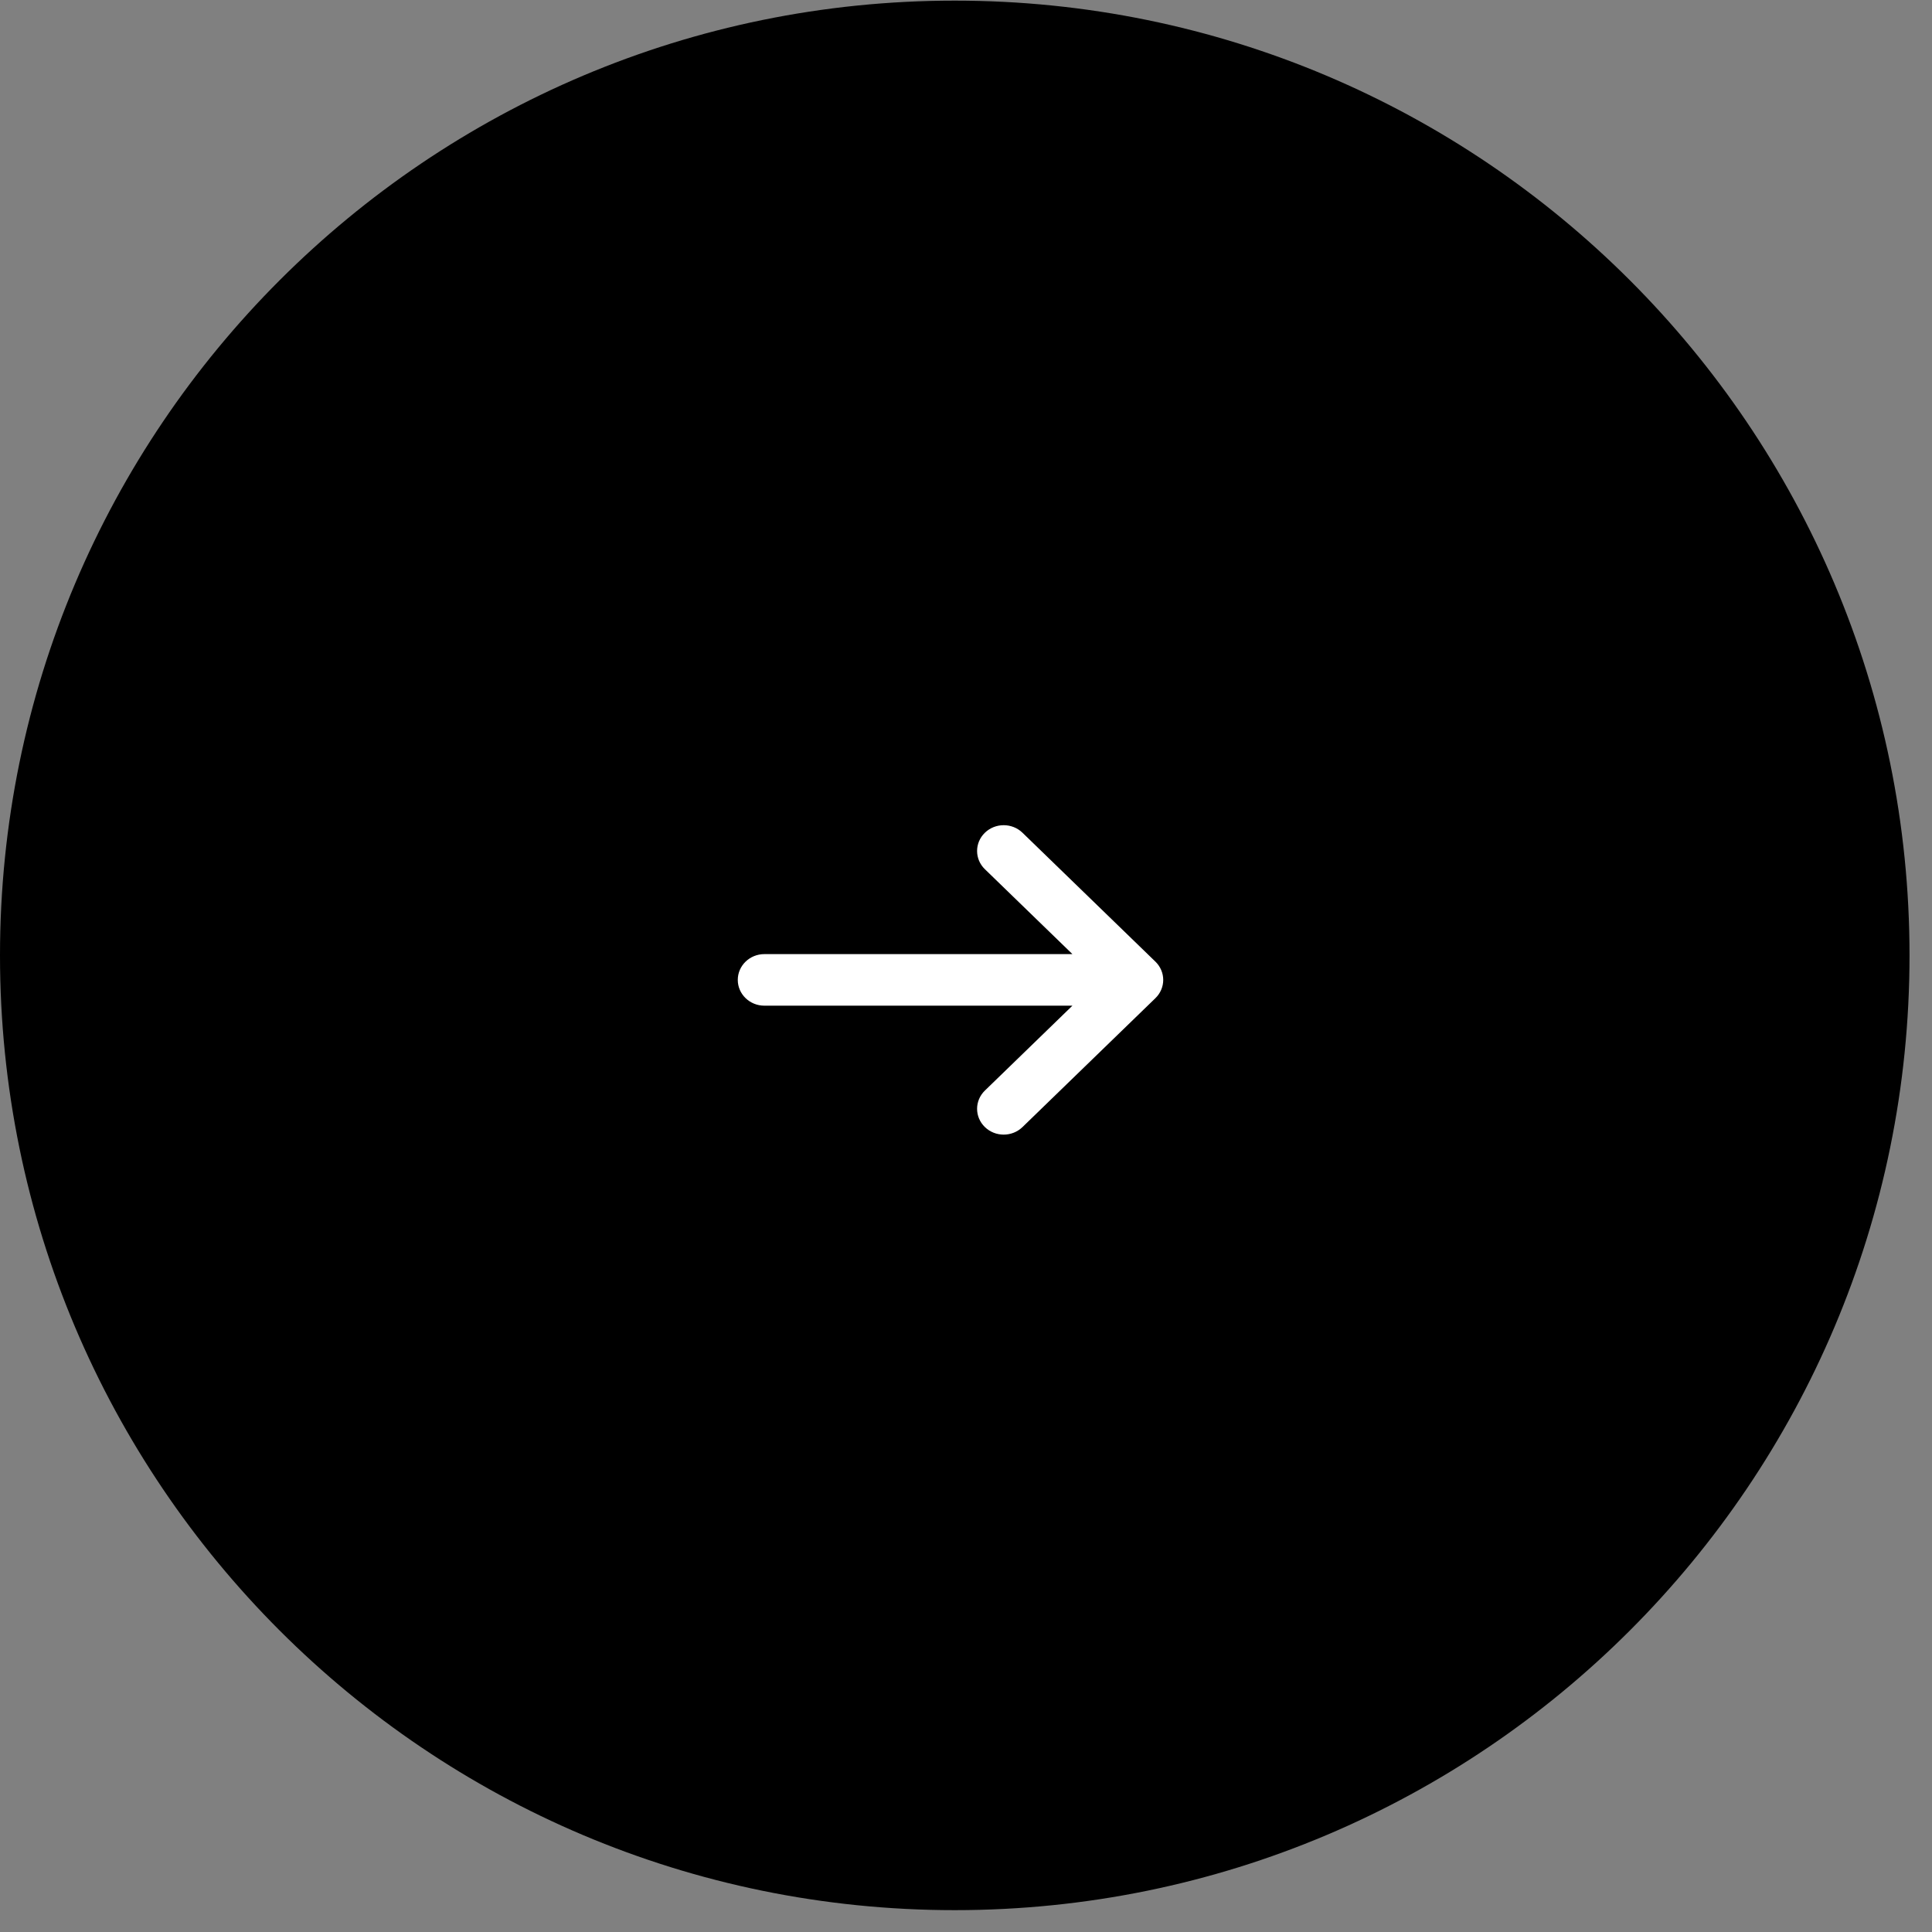 <svg width="71" height="71" viewBox="0 0 71 71" fill="none" xmlns="http://www.w3.org/2000/svg">
<rect x="0" y="0" width="71" height="71" fill="#808080" stroke="none"/>
<path d="M0 35.11C0 15.732 15.709 0.023 35.087 0.023C54.465 0.023 70.174 15.732 70.174 35.11C70.174 54.488 54.465 70.197 35.087 70.197C15.709 70.197 0 54.488 0 35.11Z" fill="black"/>
<path fill-rule="evenodd" clip-rule="evenodd" d="M27.113 36.011C27.113 35.487 27.551 35.063 28.09 35.063L39.411 35.063L36.194 31.943C35.812 31.573 35.812 30.973 36.194 30.603C36.575 30.233 37.194 30.233 37.576 30.603L42.462 35.341C42.645 35.519 42.748 35.76 42.748 36.011C42.748 36.262 42.645 36.503 42.462 36.681L37.576 41.419C37.194 41.789 36.575 41.789 36.194 41.419C35.812 41.048 35.812 40.449 36.194 40.078L39.411 36.958L28.09 36.958C27.551 36.958 27.113 36.534 27.113 36.011Z" fill="white"/>
</svg>
